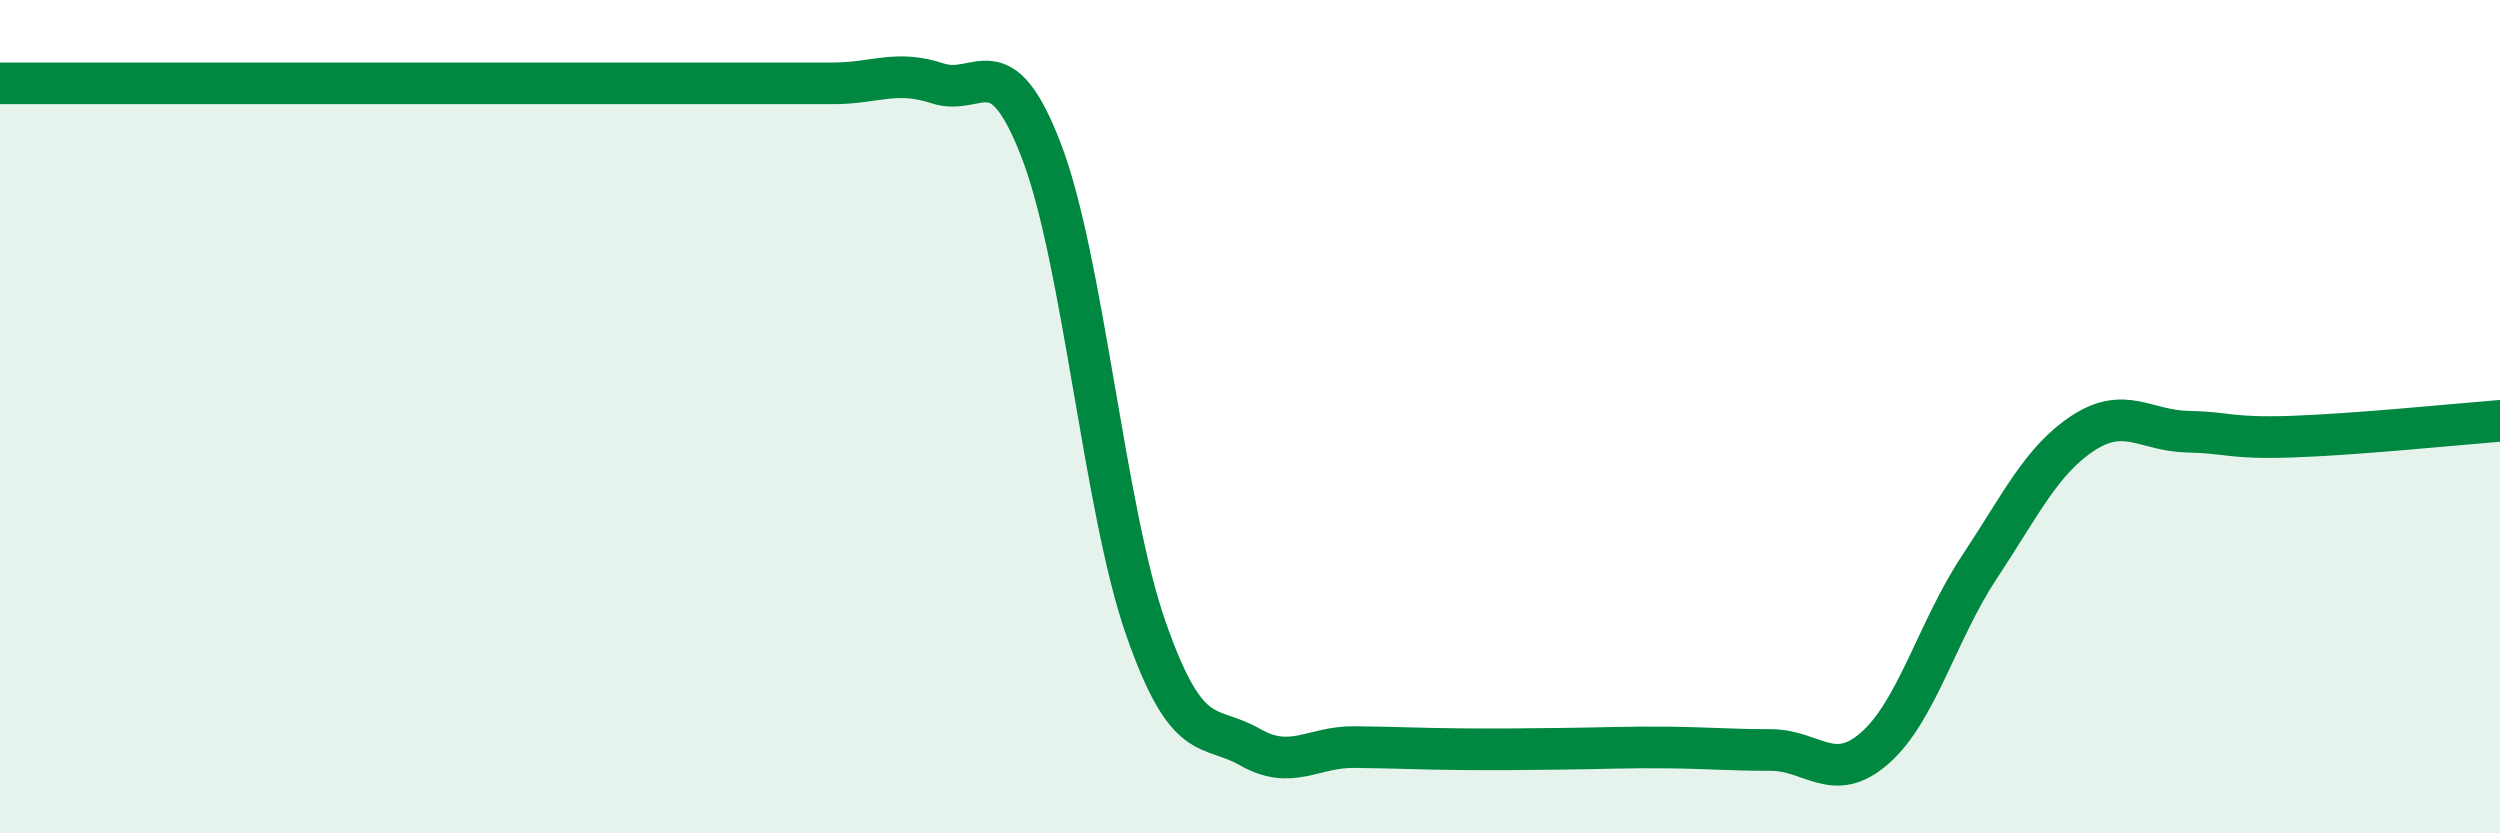 
    <svg width="60" height="20" viewBox="0 0 60 20" xmlns="http://www.w3.org/2000/svg">
      <path
        d="M 0,2 C 0.5,2 1.5,2 2.5,2 C 3.5,2 4,2 5,2 C 6,2 6.5,2 7.5,2 C 8.5,2 9,2 10,2 C 11,2 11.5,2 12.5,2 C 13.5,2 14,2 15,2 C 16,2 16.5,2 17.5,2 C 18.5,2 19,2 20,2 C 21,2 21.5,1.67 22.5,2 C 23.5,2.33 24,1.02 25,3.64 C 26,6.26 26.5,12.22 27.5,15.08 C 28.5,17.94 29,17.36 30,17.93 C 31,18.5 31.5,17.92 32.5,17.93 C 33.5,17.94 34,17.97 35,17.98 C 36,17.99 36.5,17.98 37.5,17.97 C 38.5,17.96 39,17.93 40,17.94 C 41,17.95 41.5,18 42.5,18 C 43.5,18 44,18.83 45,17.95 C 46,17.07 46.5,15.13 47.5,13.62 C 48.5,12.11 49,11.04 50,10.39 C 51,9.74 51.5,10.34 52.5,10.36 C 53.5,10.38 53.5,10.53 55,10.48 C 56.5,10.43 59,10.18 60,10.1L60 20L0 20Z"
        fill="#008740"
        opacity="0.1"
        stroke-linecap="round"
        stroke-linejoin="round"
      />
      <path
        d="M 0,2 C 0.5,2 1.5,2 2.5,2 C 3.5,2 4,2 5,2 C 6,2 6.5,2 7.5,2 C 8.5,2 9,2 10,2 C 11,2 11.5,2 12.5,2 C 13.5,2 14,2 15,2 C 16,2 16.5,2 17.5,2 C 18.5,2 19,2 20,2 C 21,2 21.5,1.67 22.5,2 C 23.5,2.33 24,1.02 25,3.64 C 26,6.26 26.5,12.22 27.5,15.08 C 28.5,17.94 29,17.36 30,17.93 C 31,18.5 31.5,17.92 32.5,17.93 C 33.5,17.94 34,17.97 35,17.98 C 36,17.99 36.5,17.98 37.5,17.97 C 38.5,17.96 39,17.93 40,17.94 C 41,17.95 41.5,18 42.5,18 C 43.5,18 44,18.83 45,17.95 C 46,17.07 46.5,15.13 47.5,13.62 C 48.5,12.11 49,11.04 50,10.39 C 51,9.74 51.5,10.34 52.5,10.36 C 53.5,10.38 53.5,10.53 55,10.48 C 56.5,10.43 59,10.18 60,10.1"
        stroke="#008740"
        stroke-width="1"
        fill="none"
        stroke-linecap="round"
        stroke-linejoin="round"
      />
    </svg>
  